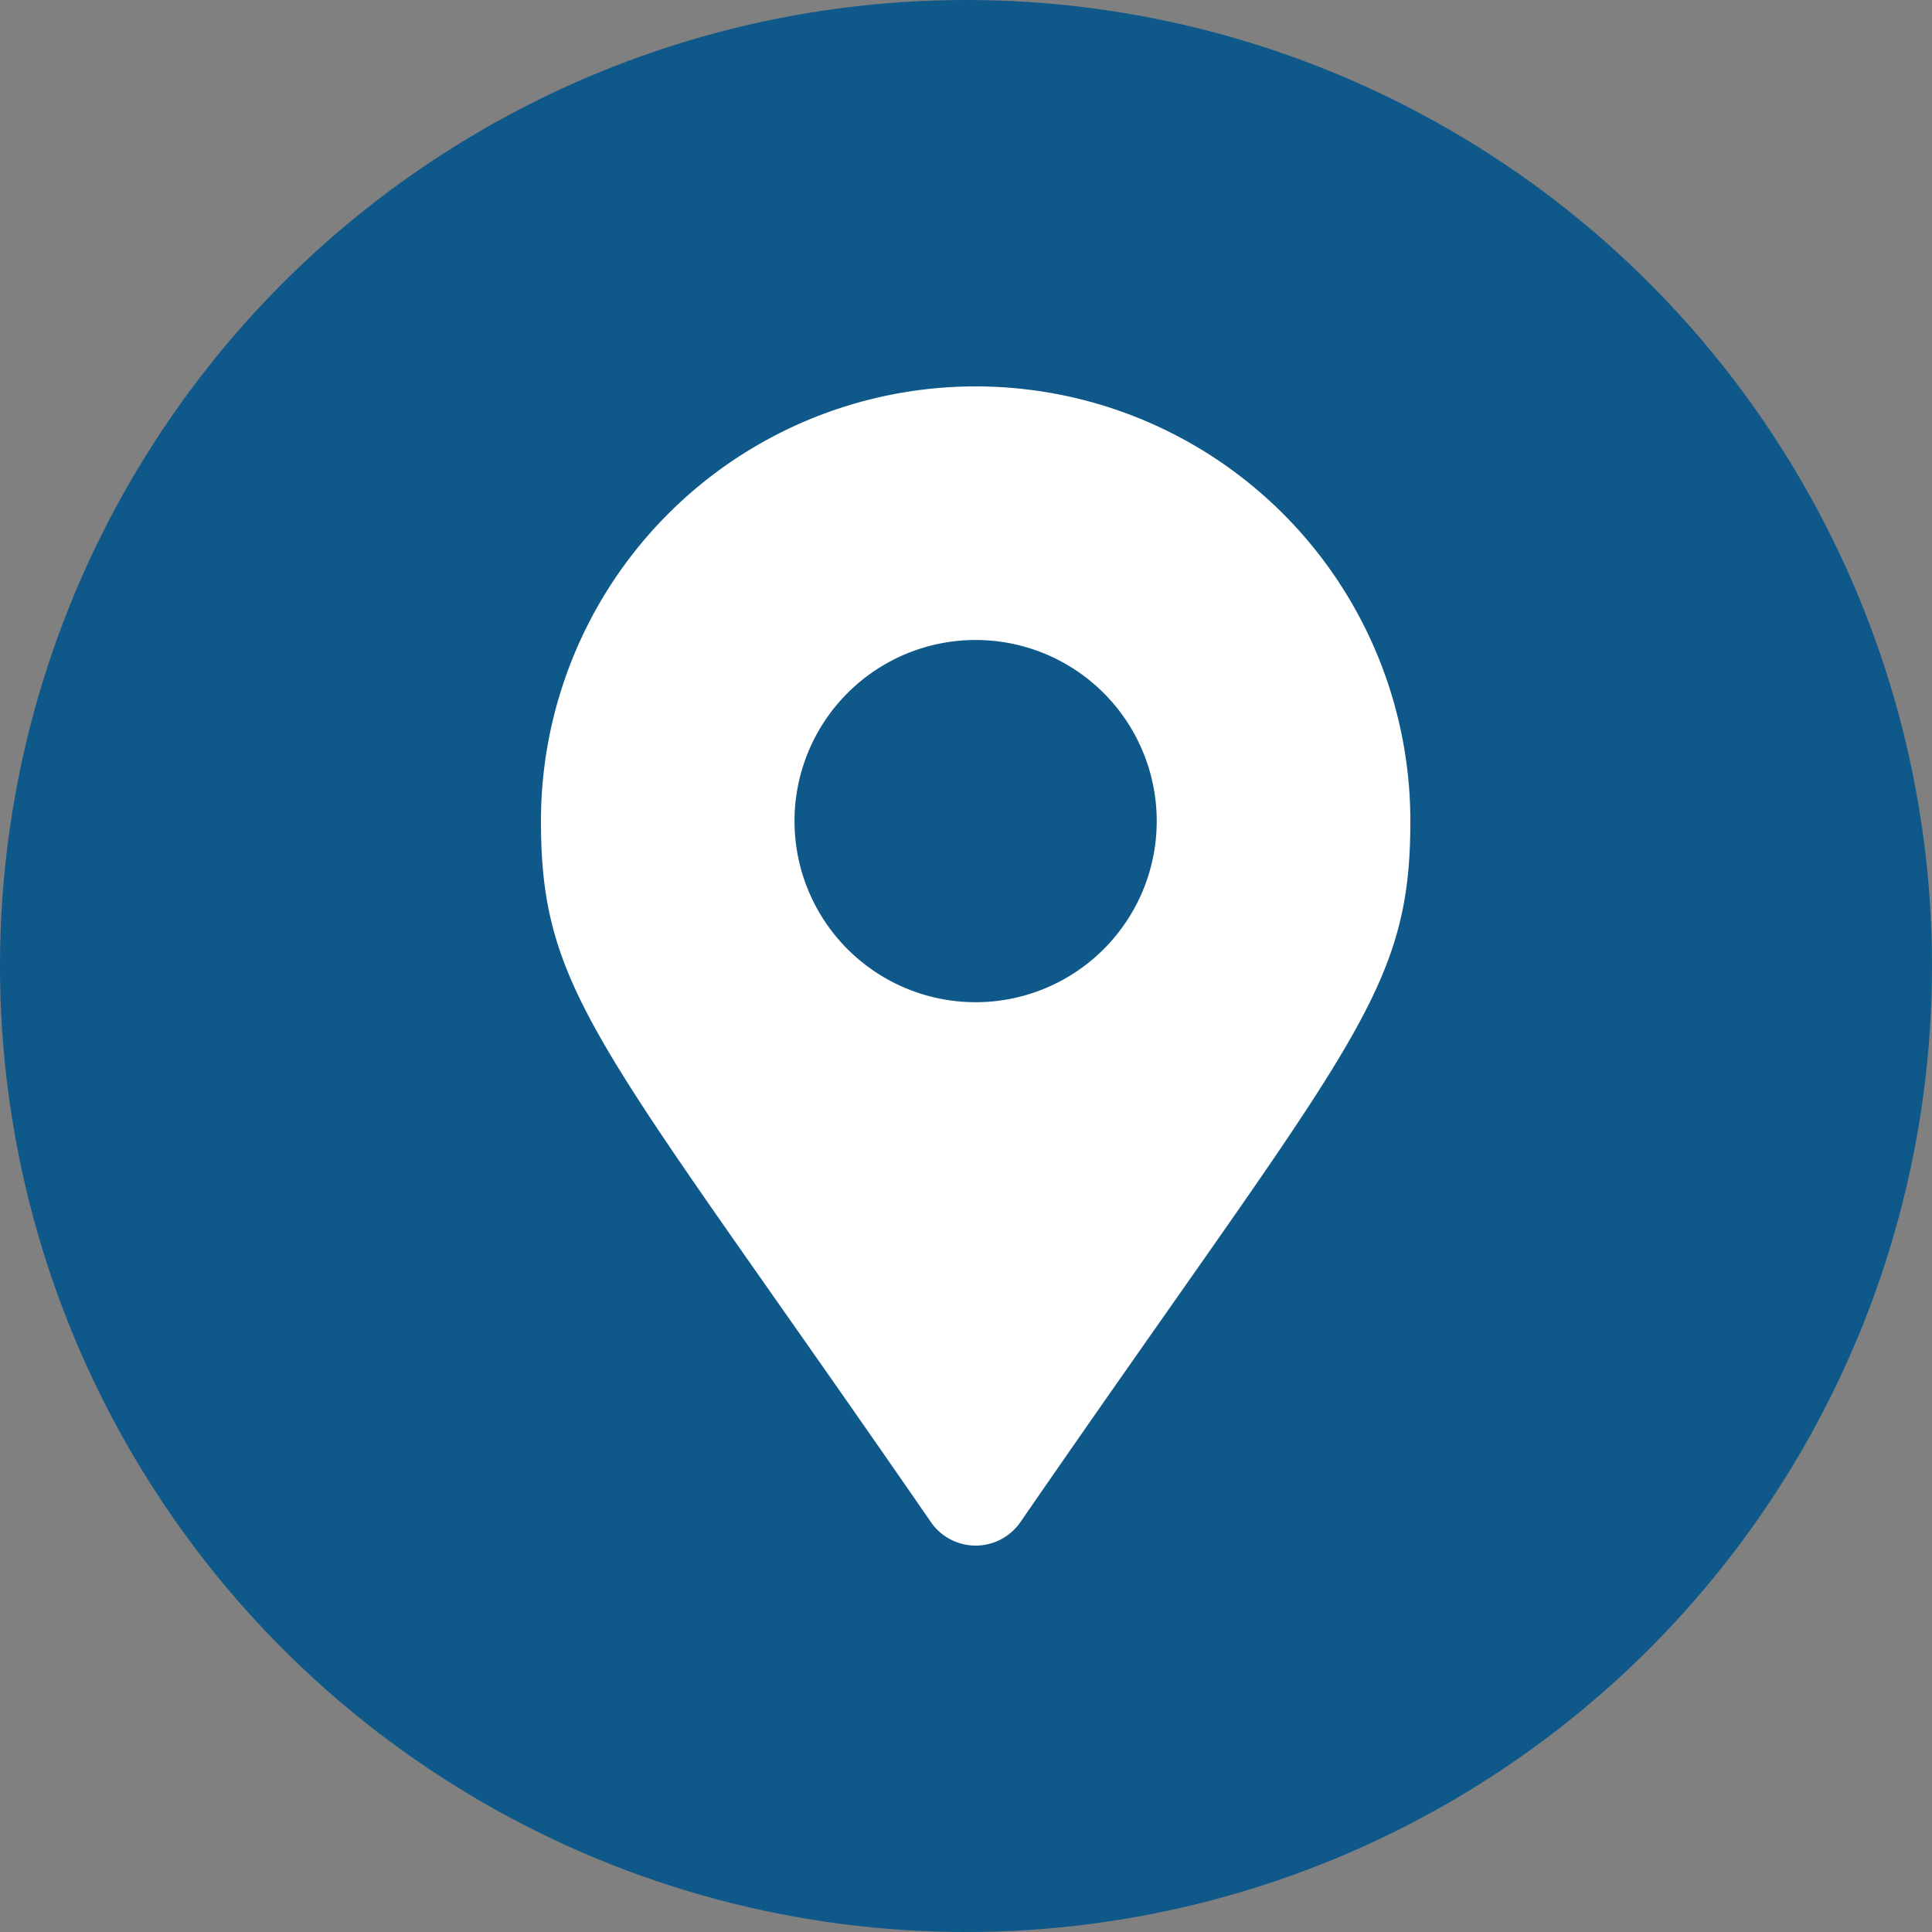 <svg xmlns="http://www.w3.org/2000/svg" width="50" height="50" viewBox="0 0 50 50">
  <rect x="0" y="0" width="50" height="50" fill="#808080" stroke="none"/>
  <g id="ico-map" transform="translate(-332 -2598)">
    <circle id="Ellipse_4"  cx="25" cy="25" r="25" transform="translate(332 2598)" fill="#0e588a"/>
    <path id="Icon_awesome-map-marker-alt"  d="M10.094,29.395C1.58,17.053,0,15.786,0,11.25a11.25,11.25,0,0,1,22.5,0c0,4.536-1.58,5.8-10.094,18.145a1.407,1.407,0,0,1-2.312,0ZM11.25,15.937A4.687,4.687,0,1,0,6.562,11.25,4.687,4.687,0,0,0,11.25,15.937Z" transform="translate(346 2608)" fill="#fff"/>
  </g>
</svg>
